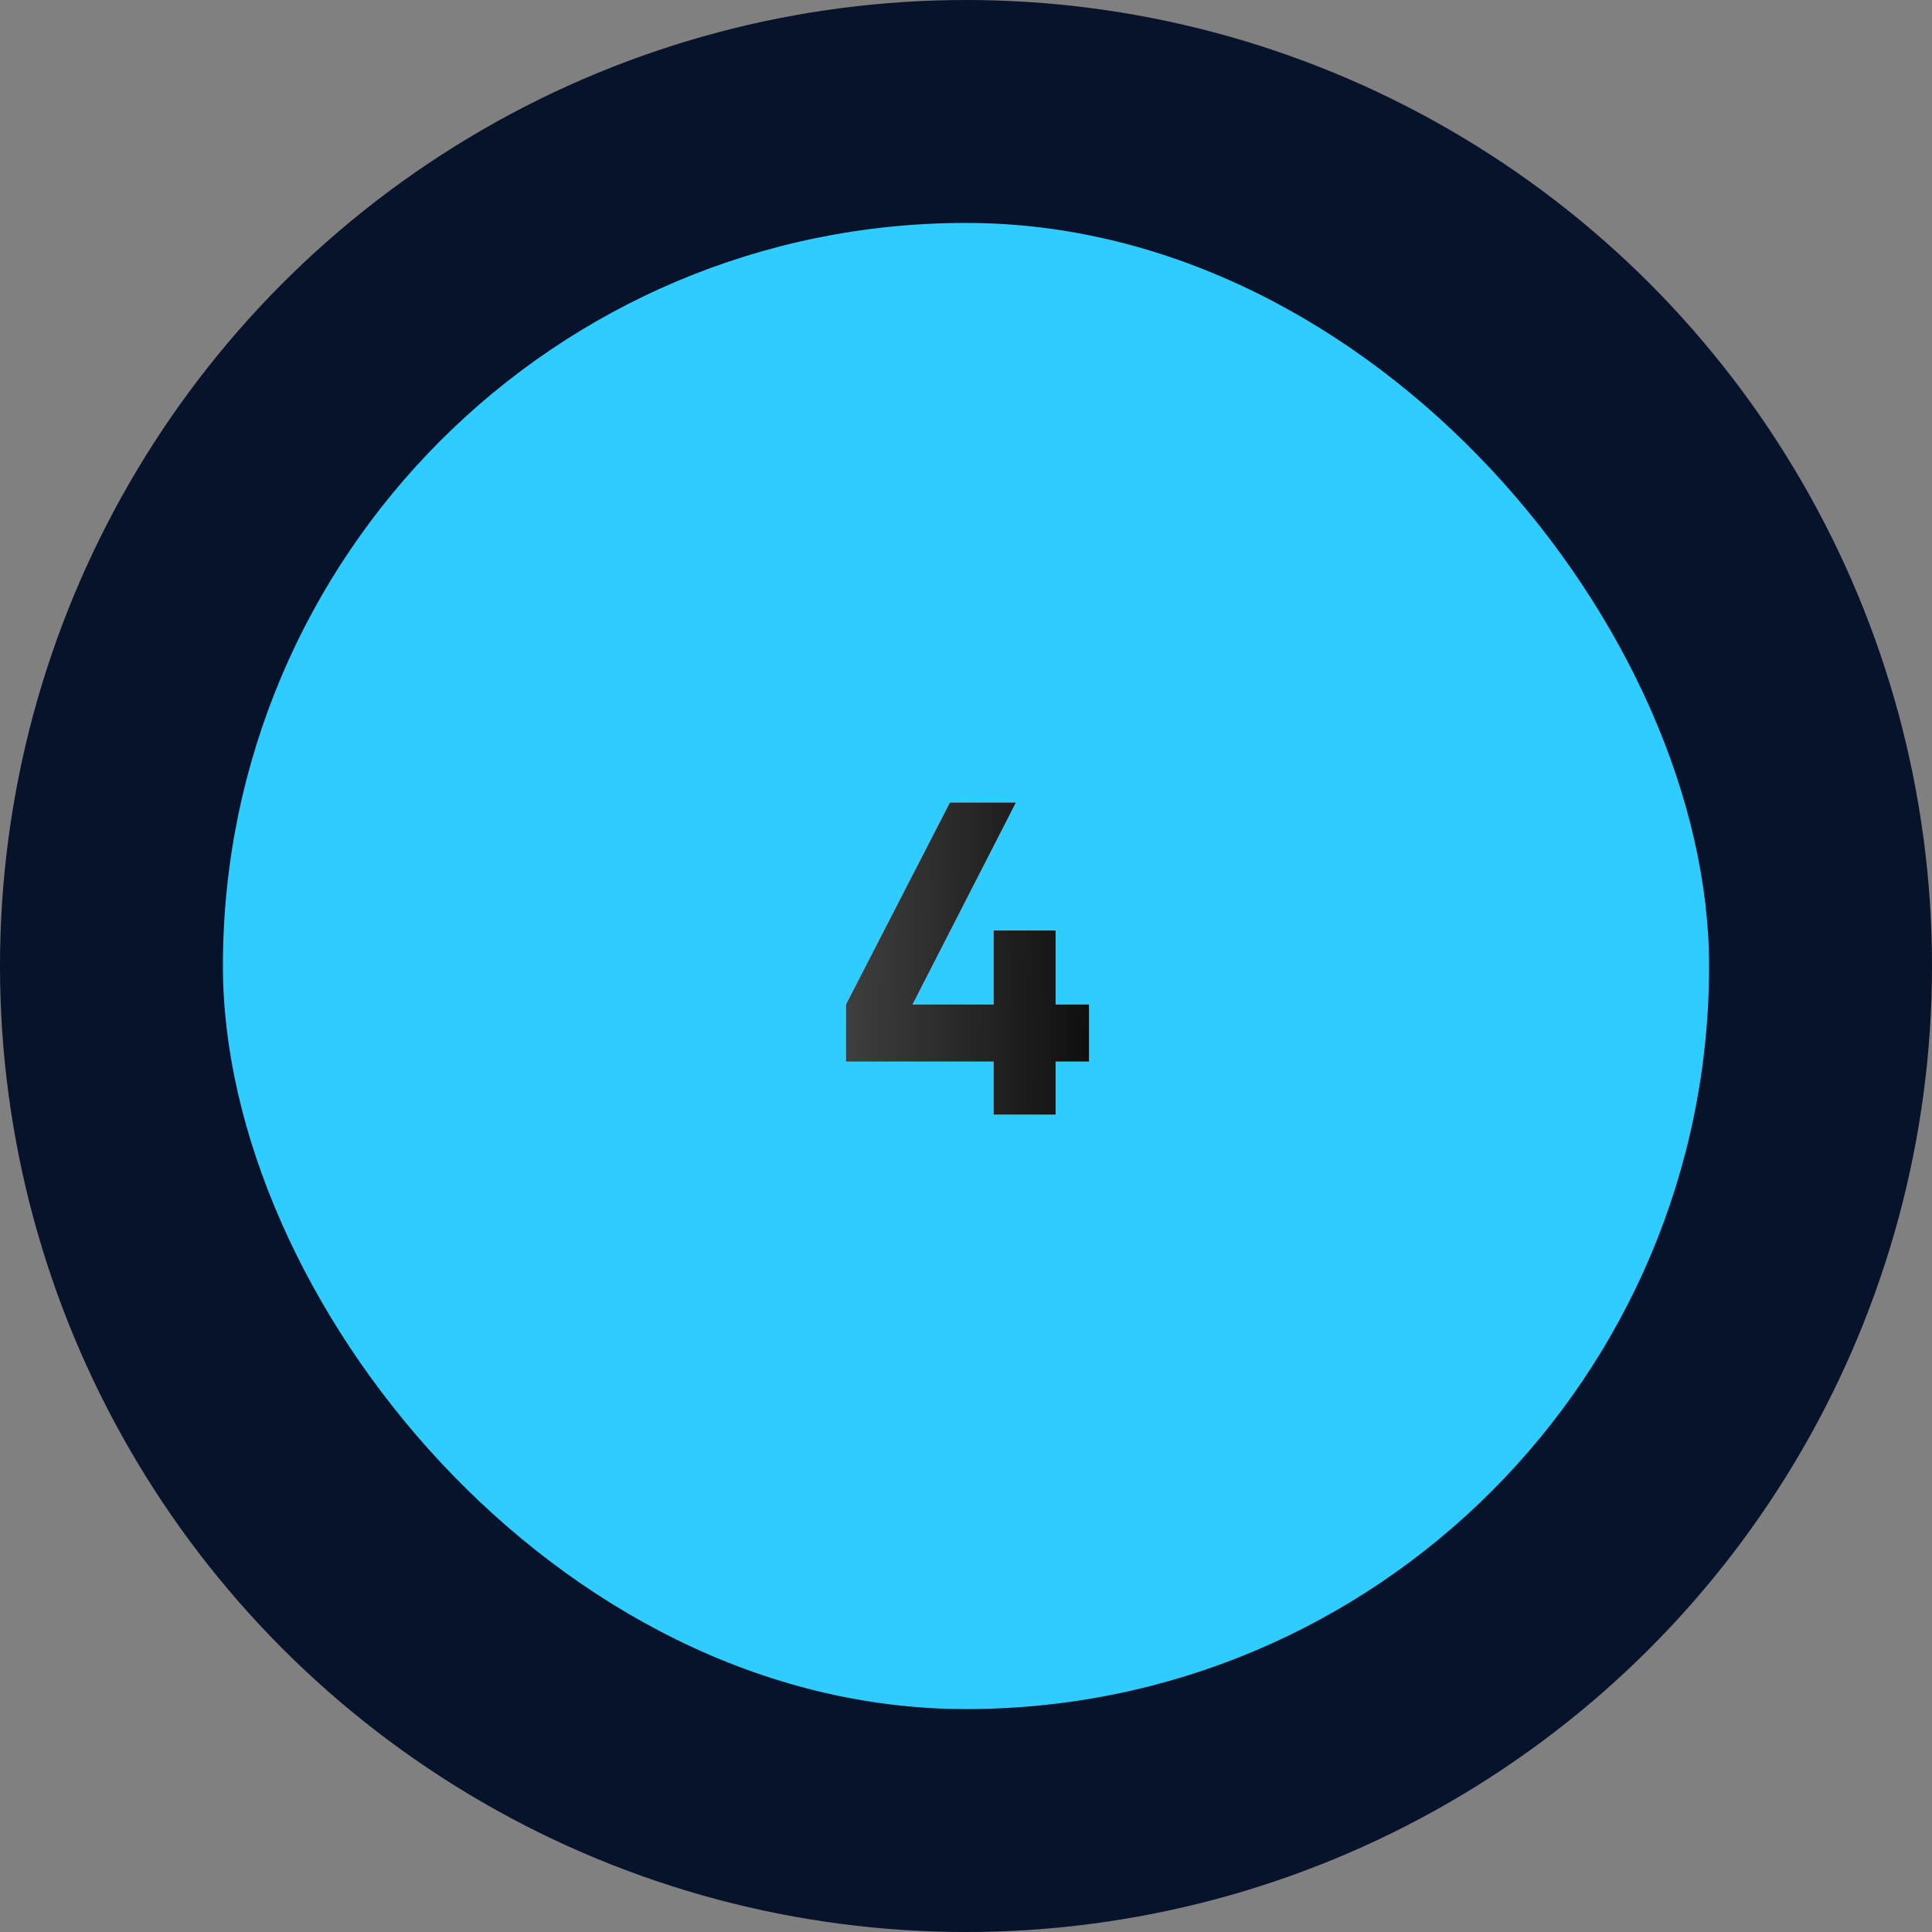<?xml version="1.0" encoding="UTF-8"?> <svg xmlns="http://www.w3.org/2000/svg" width="104" height="104" viewBox="0 0 104 104" fill="none"><rect x="0" y="0" width="104" height="104" fill="#808080" stroke="none"/><circle cx="52" cy="52" r="52" fill="#07132A"></circle><rect x="12" y="12" width="80" height="80" rx="40" fill="#2FCDFF"></rect><path d="M58.623 54.072V57.144H56.823V60H53.487V57.144H45.543V54.072L51.135 43.2H54.687L49.119 54.072H53.487V50.088H56.823V54.072H58.623Z" fill="url(#paint0_linear_2003_10)"></path><path d="M58.623 54.072V57.144H56.823V60H53.487V57.144H45.543V54.072L51.135 43.2H54.687L49.119 54.072H53.487V50.088H56.823V54.072H58.623Z" fill="black"></path><path d="M58.623 54.072V57.144H56.823V60H53.487V57.144H45.543V54.072L51.135 43.2H54.687L49.119 54.072H53.487V50.088H56.823V54.072H58.623Z" fill="url(#paint1_linear_2003_10)" fill-opacity="0.5"></path><defs><linearGradient id="paint0_linear_2003_10" x1="28" y1="52" x2="76" y2="52" gradientUnits="userSpaceOnUse"><stop stop-color="#D0D0D0"></stop><stop offset="0.495" stop-color="white"></stop><stop offset="1" stop-color="#D0D0D0"></stop></linearGradient><linearGradient id="paint1_linear_2003_10" x1="62.567" y1="73" x2="27.47" y2="72.583" gradientUnits="userSpaceOnUse"><stop stop-color="white" stop-opacity="0"></stop><stop offset="1" stop-color="white"></stop></linearGradient></defs></svg> 